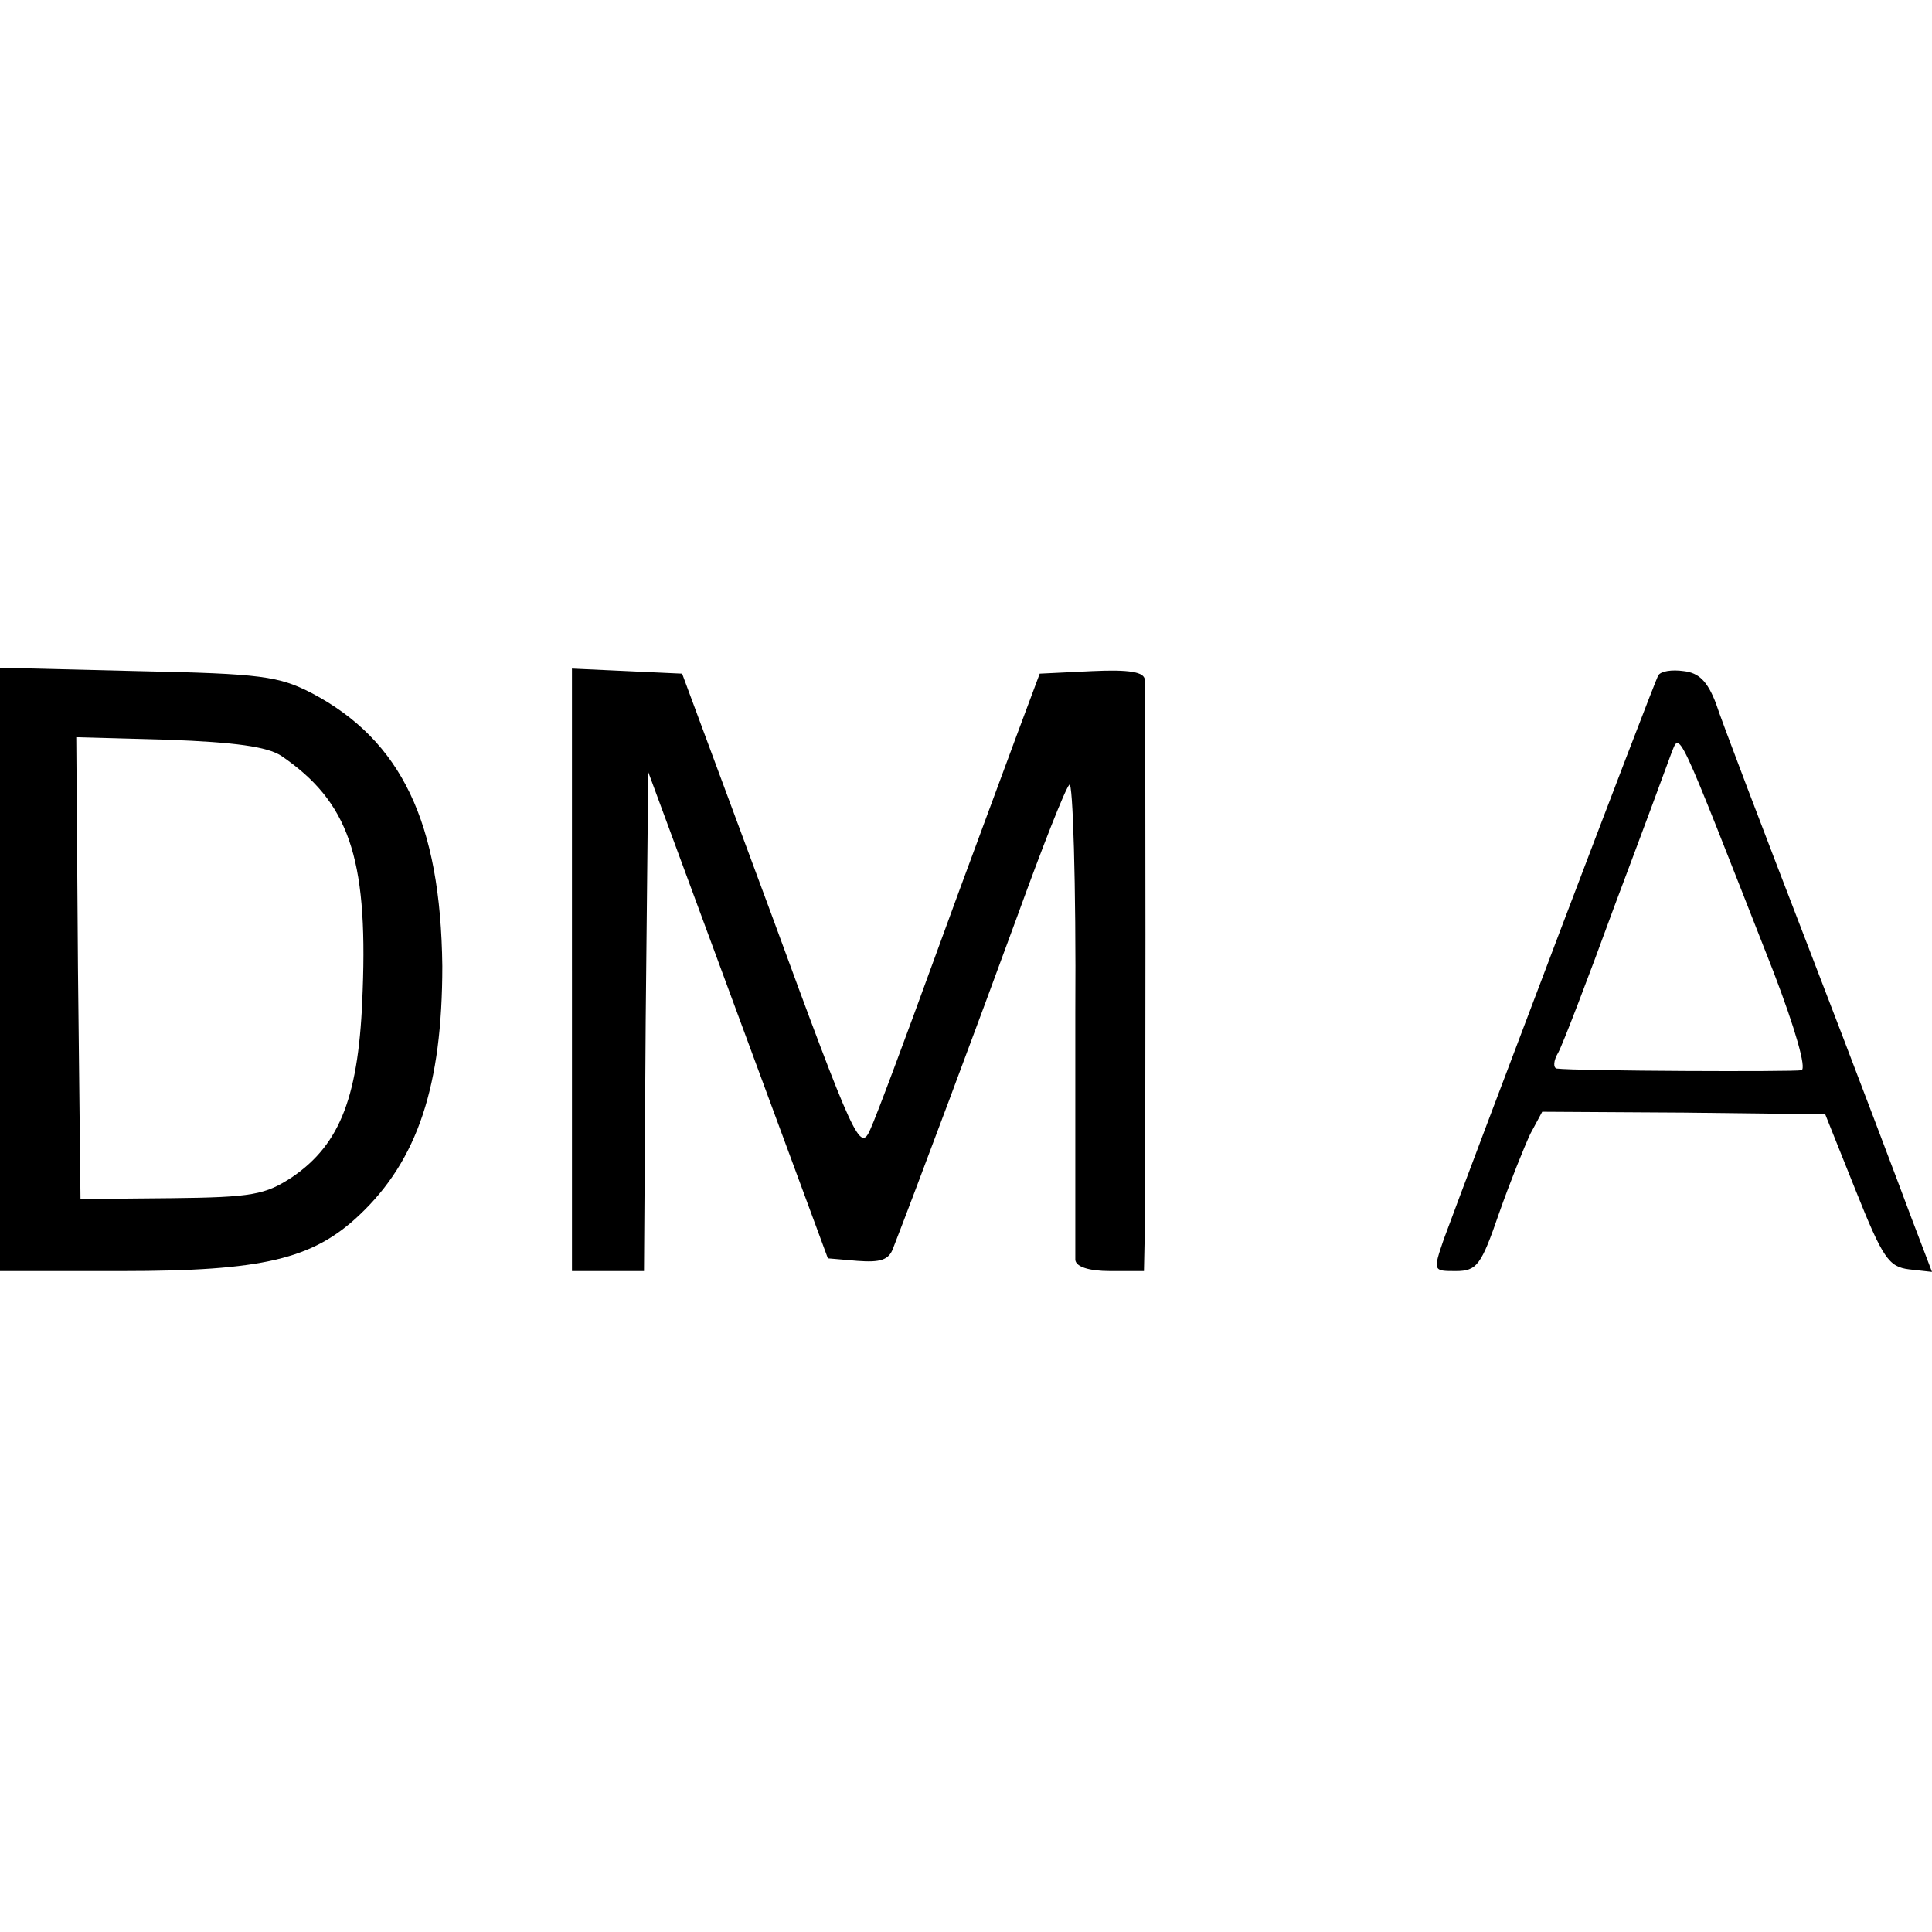 <?xml version="1.0" standalone="no"?>
<!DOCTYPE svg PUBLIC "-//W3C//DTD SVG 20010904//EN"
 "http://www.w3.org/TR/2001/REC-SVG-20010904/DTD/svg10.dtd">
<svg version="1.0" xmlns="http://www.w3.org/2000/svg"
 width="228pt" height="228pt" viewBox="0 0 228 228"
 preserveAspectRatio="xMidYMid meet">
<g transform="translate(0,228) scale(0.1,-0.1)"
fill="#000000" stroke="none">
<path d="M0 1136 l0 -356 144 0 c166 0 225 14 280 66 69 65 98 153 98 294 -2
169 -48 266 -154 322 -39 20 -59 23 -205 26 l-163 4 0 -356z m332 252 c79 -54
102 -119 96 -277 -4 -124 -26 -181 -83 -220 -32 -21 -47 -24 -143 -25 l-107
-1 -3 272 -2 273 109 -3 c78 -3 116 -8 133 -19z"/>
<path d="M675 1135 l0 -355 42 0 43 0 2 295 3 294 106 -287 106 -287 35 -3
c27 -2 37 1 42 15 25 64 102 270 147 393 29 80 56 149 61 154 4 5 8 -116 7
-270 0 -153 0 -285 0 -291 1 -8 16 -13 41 -13 l40 0 1 48 c1 77 1 636 0 650
-1 9 -18 12 -62 10 l-62 -3 -28 -75 c-15 -41 -58 -156 -94 -255 -36 -99 -71
-193 -78 -208 -12 -27 -18 -15 -117 255 l-105 283 -65 3 -65 3 0 -356z"/>
<path d="M1957 1483 c-5 -8 -224 -586 -253 -665 -13 -38 -13 -38 14 -38 25 0
30 7 51 68 13 37 30 79 37 94 l14 26 167 -1 167 -2 36 -90 c32 -80 39 -90 63
-93 l27 -3 -24 63 c-13 35 -67 178 -121 318 -54 140 -104 271 -110 290 -10 26
-20 36 -38 38 -14 2 -27 0 -30 -5z m136 -350 c26 -68 39 -114 33 -116 -9 -2
-266 -1 -289 2 -4 1 -4 9 2 19 5 9 35 87 66 172 32 85 62 166 67 180 11 27 4
41 121 -257z"/>
</g>
</svg>
